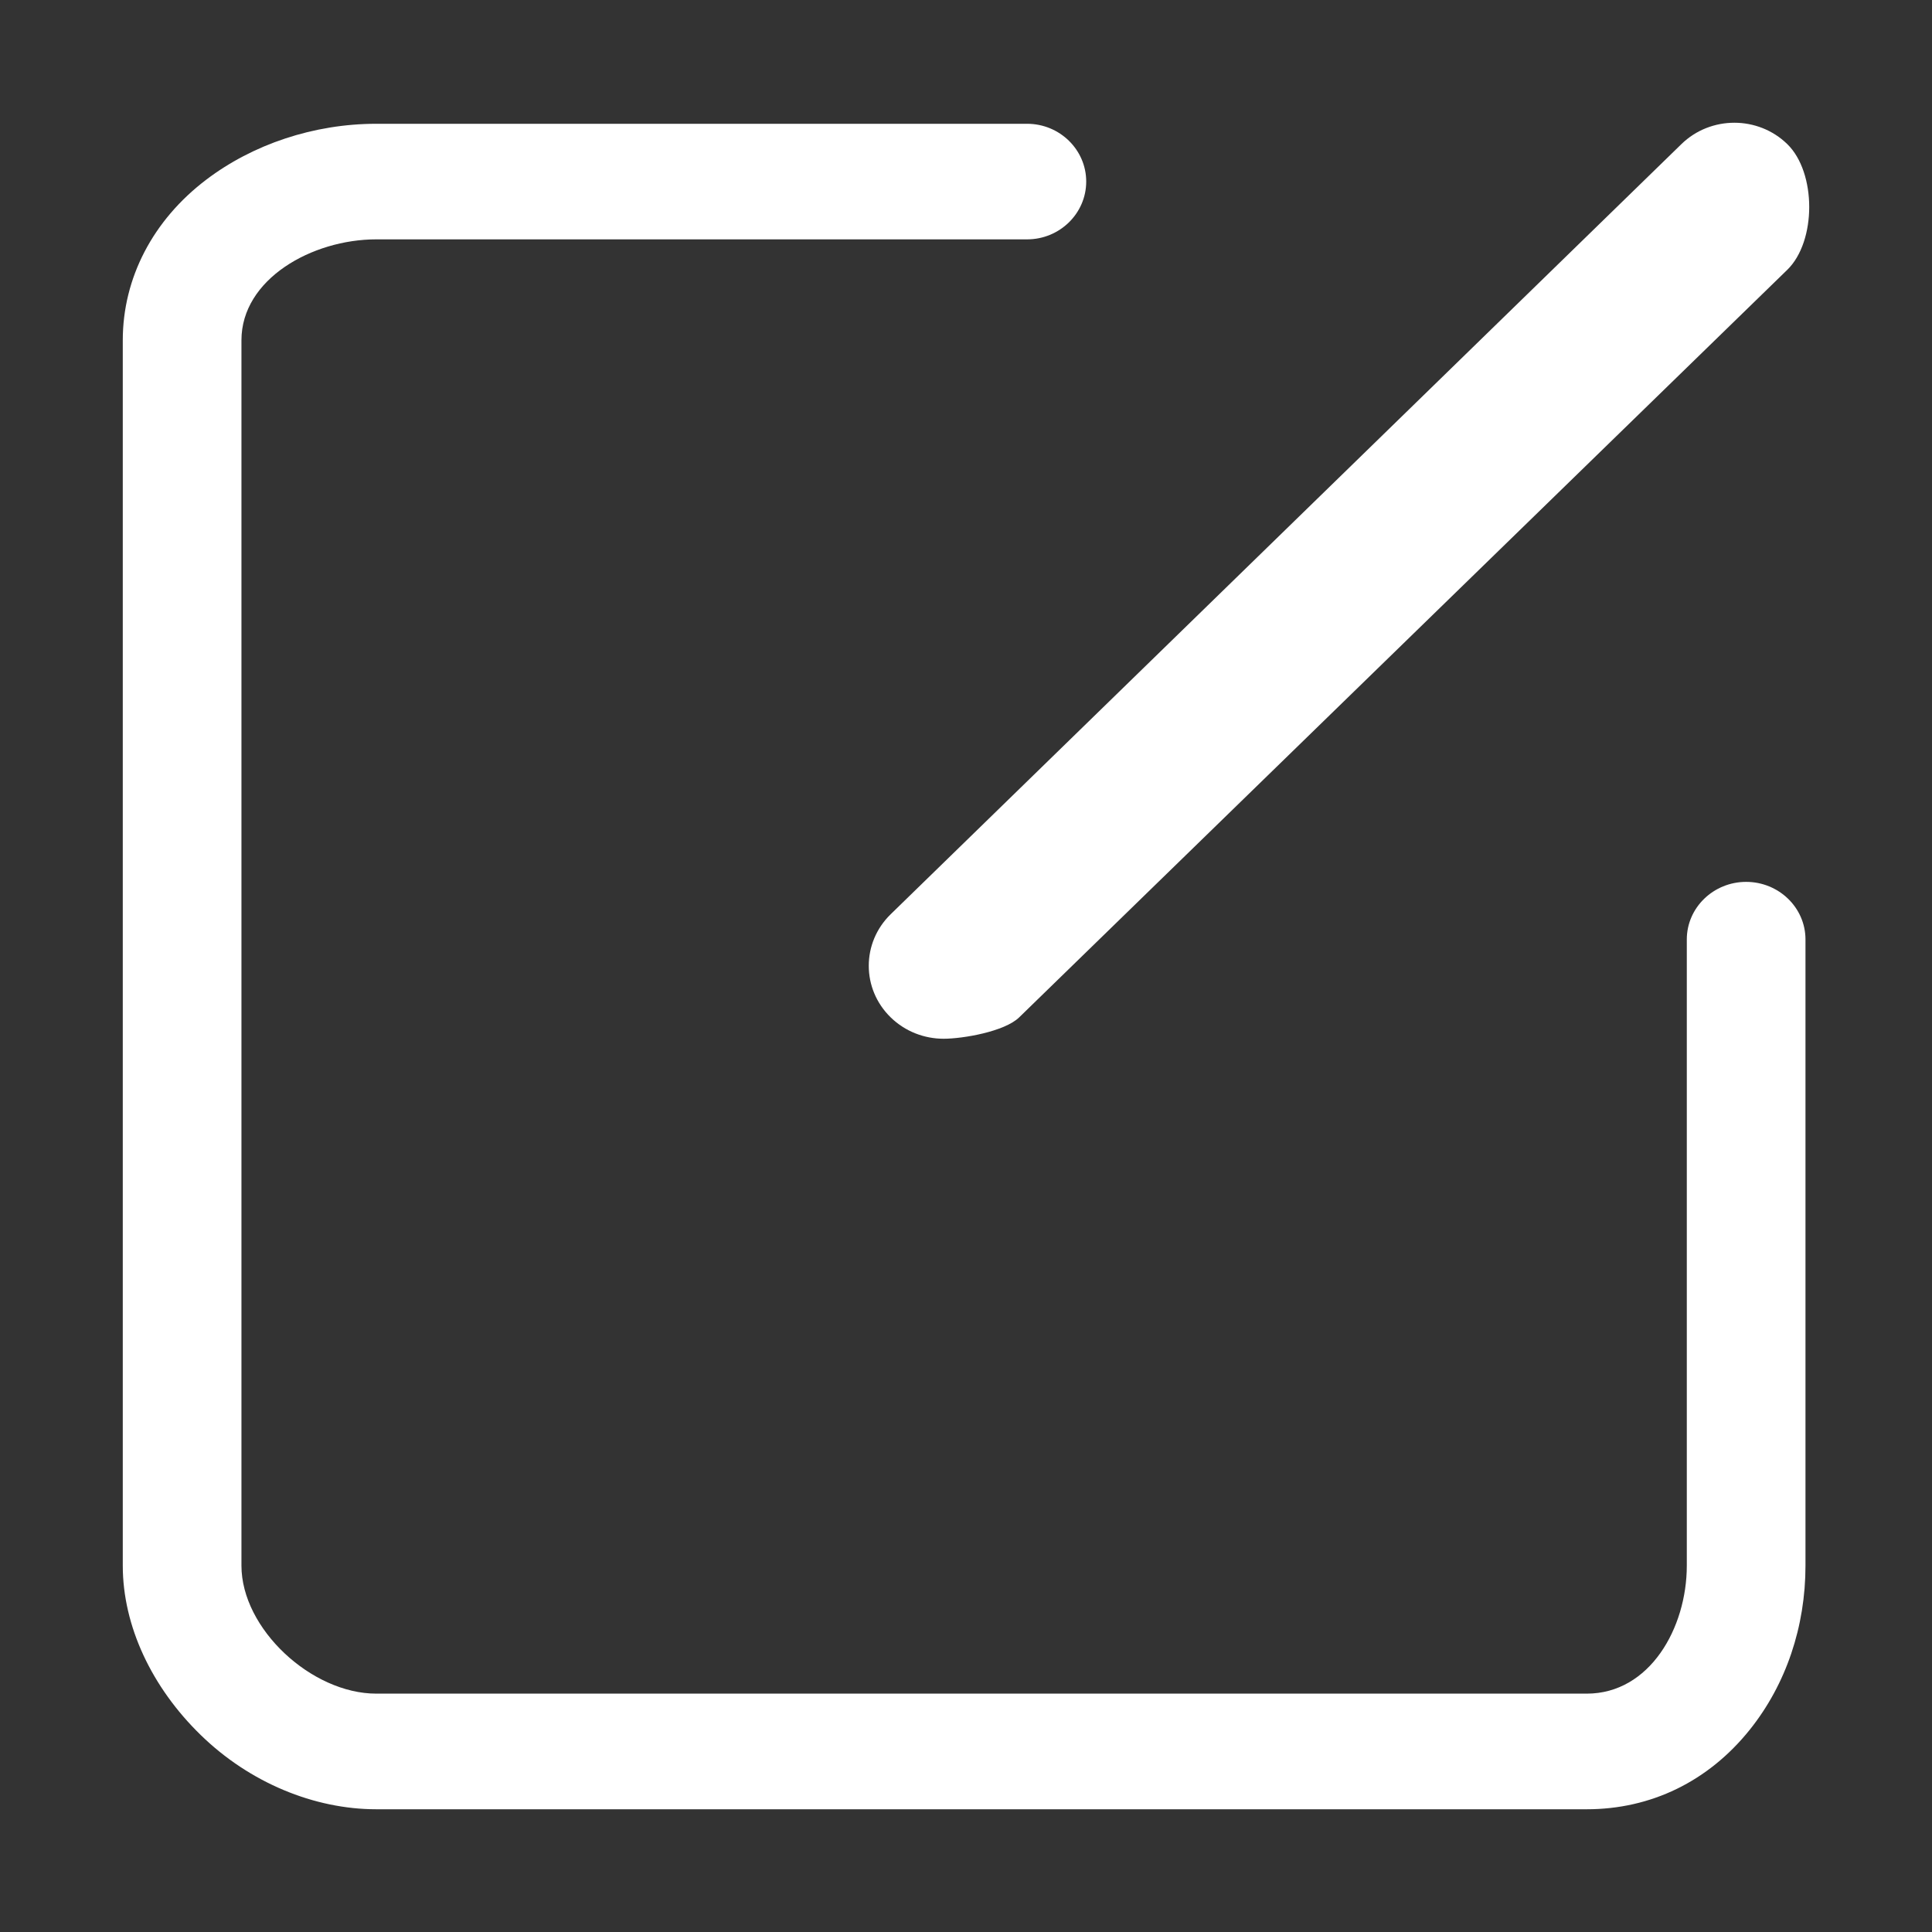 <?xml version="1.0" standalone="no"?><!DOCTYPE svg PUBLIC "-//W3C//DTD SVG 1.1//EN" "http://www.w3.org/Graphics/SVG/1.1/DTD/svg11.dtd"><svg class="icon" style="" viewBox="0 0 1024 1024" version="1.1" xmlns="http://www.w3.org/2000/svg" p-id="20260" xmlns:xlink="http://www.w3.org/1999/xlink" width="32" height="32"><rect x="0" y="0" width="1024" height="1024" fill="#333333" stroke="none"/><defs><style type="text/css"><![CDATA[

]]></style></defs><path d="M841.02 958.945 199.432 958.945c-32.895 0-67.143-14.091-93.059-39.369-25.922-25.233-41.298-57.712-41.298-89.752L65.075 180.351c0-33.055 16.02-63.67 44.17-85.059 24.696-18.784 57.055-29.683 90.198-29.683l344.941 0c17.309 0 31.331 13.779 31.331 30.615 0 16.856-14.021 30.641-31.331 30.641L199.432 126.864c-33.986 0-71.46 21.006-71.46 53.486l0 649.473c0 33.438 37.109 67.839 71.46 67.839l641.588 0c33.335 0 53.02-34.734 53.02-67.839L894.04 497.926c0-16.862 14.149-30.513 31.451-30.513s31.451 13.651 31.451 30.513l0 331.897c0 32.275-10.261 62.916-29.537 86.981C905.431 944.234 874.981 958.945 841.02 958.945L841.02 958.945zM500.146 550.557c-10.158 0-20.317-3.78-28.061-11.321-15.496-15.1-15.496-39.573 0-54.673L891.186 76.38c15.496-15.1 40.62-15.1 56.116 0s15.496 51.545 0 66.619L540.173 539.236C532.427 546.777 510.291 550.557 500.146 550.557L500.146 550.557zM500.146 550.557" p-id="20261" fill="#ffffff"></path></svg>